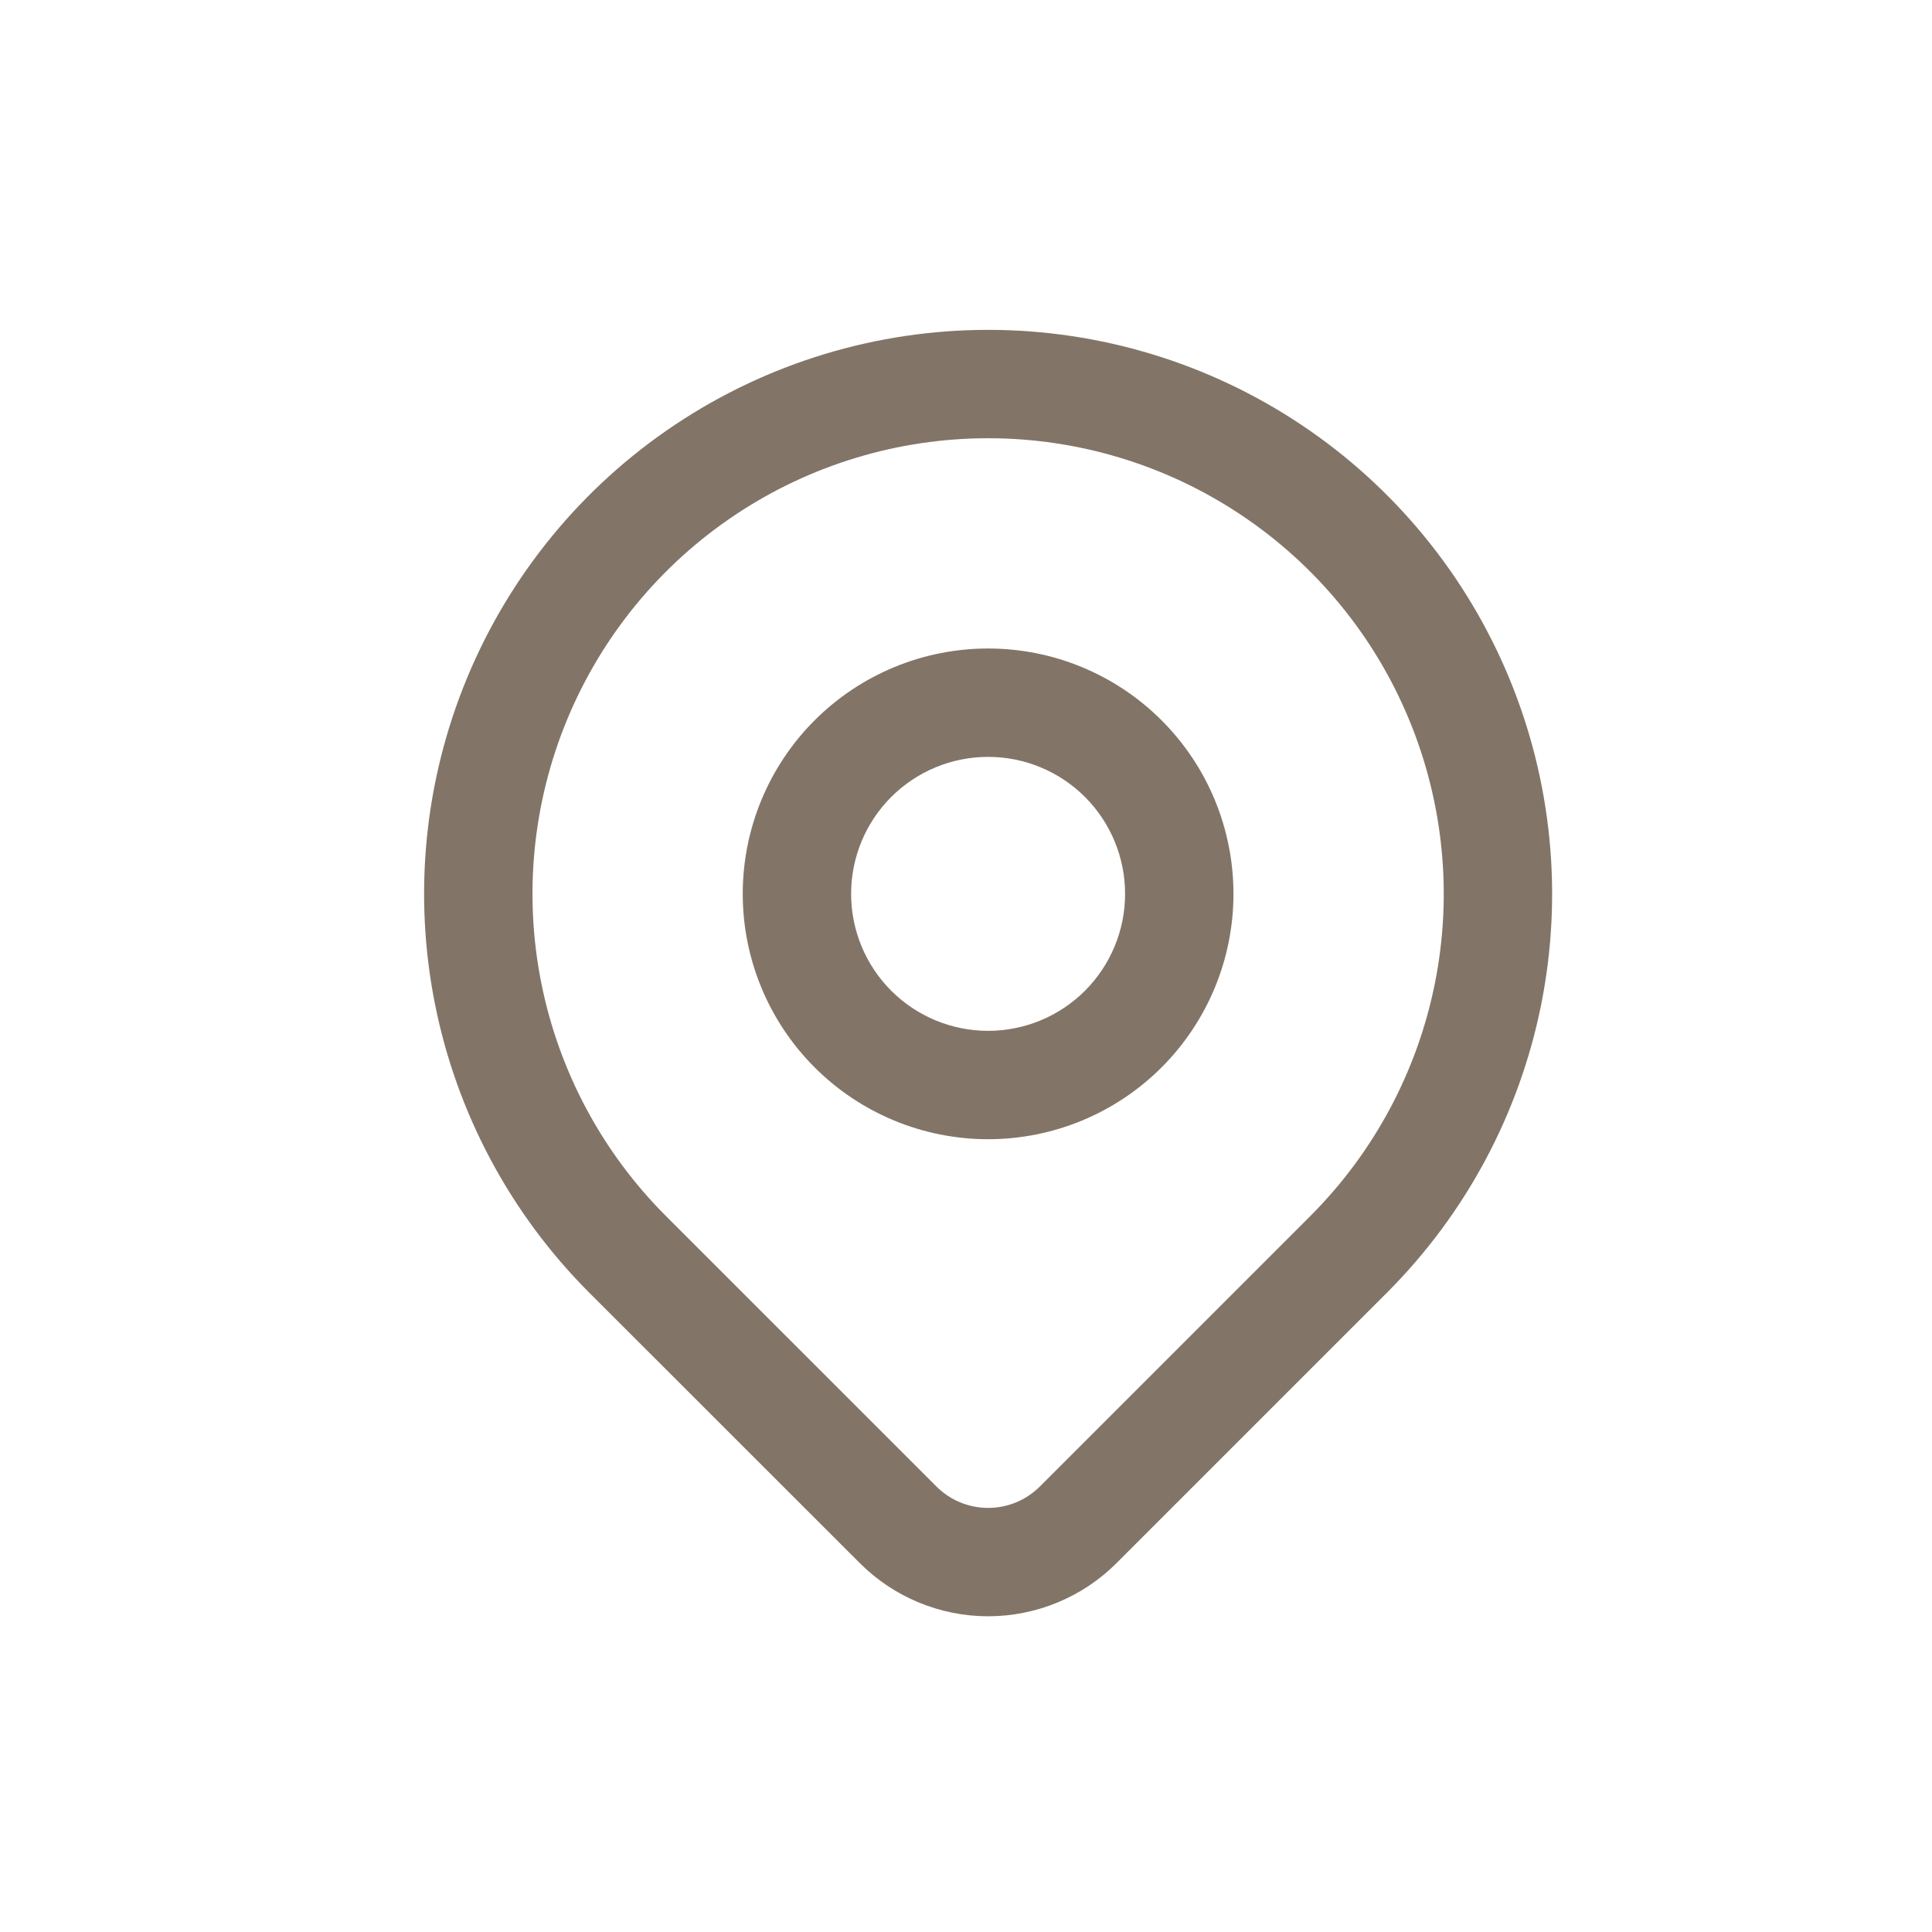 <?xml version="1.0" encoding="UTF-8"?> <svg xmlns="http://www.w3.org/2000/svg" width="41" height="41" viewBox="0 0 41 41" fill="none"><path fill-rule="evenodd" clip-rule="evenodd" d="M20.969 9.3C19.057 9.3 17.187 9.867 15.597 10.93C14.007 11.992 12.768 13.502 12.036 15.269C11.304 17.036 11.113 18.98 11.486 20.855C11.859 22.731 12.78 24.454 14.132 25.806C14.132 25.806 14.132 25.806 14.132 25.806L19.871 31.544C20.015 31.689 20.187 31.804 20.376 31.882C20.564 31.96 20.766 32 20.97 32C21.174 32 21.376 31.96 21.564 31.882C21.753 31.804 21.924 31.689 22.068 31.545L27.807 25.806C27.807 25.806 27.807 25.806 27.807 25.806C29.159 24.454 30.08 22.731 30.453 20.855C30.826 18.98 30.634 17.036 29.902 15.269C29.171 13.502 27.931 11.992 26.341 10.93C24.751 9.867 22.882 9.3 20.969 9.3ZM29.433 27.433C31.107 25.759 32.247 23.626 32.709 21.304C33.17 18.982 32.933 16.576 32.027 14.389C31.121 12.202 29.587 10.332 27.619 9.017C25.651 7.702 23.337 7 20.969 7C18.602 7 16.288 7.702 14.32 9.017C12.351 10.332 10.817 12.202 9.911 14.389C9.005 16.576 8.768 18.982 9.23 21.304C9.692 23.626 10.832 25.759 12.505 27.433L18.245 33.17C18.244 33.17 18.245 33.171 18.245 33.17C18.602 33.528 19.027 33.813 19.495 34.006C19.962 34.2 20.464 34.3 20.97 34.3C21.476 34.3 21.977 34.2 22.445 34.006C22.912 33.813 23.337 33.529 23.695 33.171C23.695 33.171 23.695 33.171 23.695 33.171L29.433 27.433Z" fill="#827567"></path><path fill-rule="evenodd" clip-rule="evenodd" d="M20.969 16.062C20.198 16.062 19.459 16.368 18.913 16.913C18.368 17.458 18.062 18.198 18.062 18.969C18.062 19.74 18.368 20.479 18.913 21.025C19.459 21.57 20.198 21.876 20.969 21.876C21.74 21.876 22.48 21.57 23.025 21.025C23.57 20.479 23.876 19.74 23.876 18.969C23.876 18.198 23.57 17.458 23.025 16.913C22.48 16.368 21.74 16.062 20.969 16.062ZM17.287 15.287C18.264 14.31 19.588 13.762 20.969 13.762C22.35 13.762 23.675 14.31 24.651 15.287C25.628 16.263 26.176 17.588 26.176 18.969C26.176 20.35 25.628 21.674 24.651 22.651C23.675 23.628 22.35 24.176 20.969 24.176C19.588 24.176 18.264 23.628 17.287 22.651C16.311 21.674 15.762 20.35 15.762 18.969C15.762 17.588 16.311 16.263 17.287 15.287Z" fill="#827567"></path></svg> 